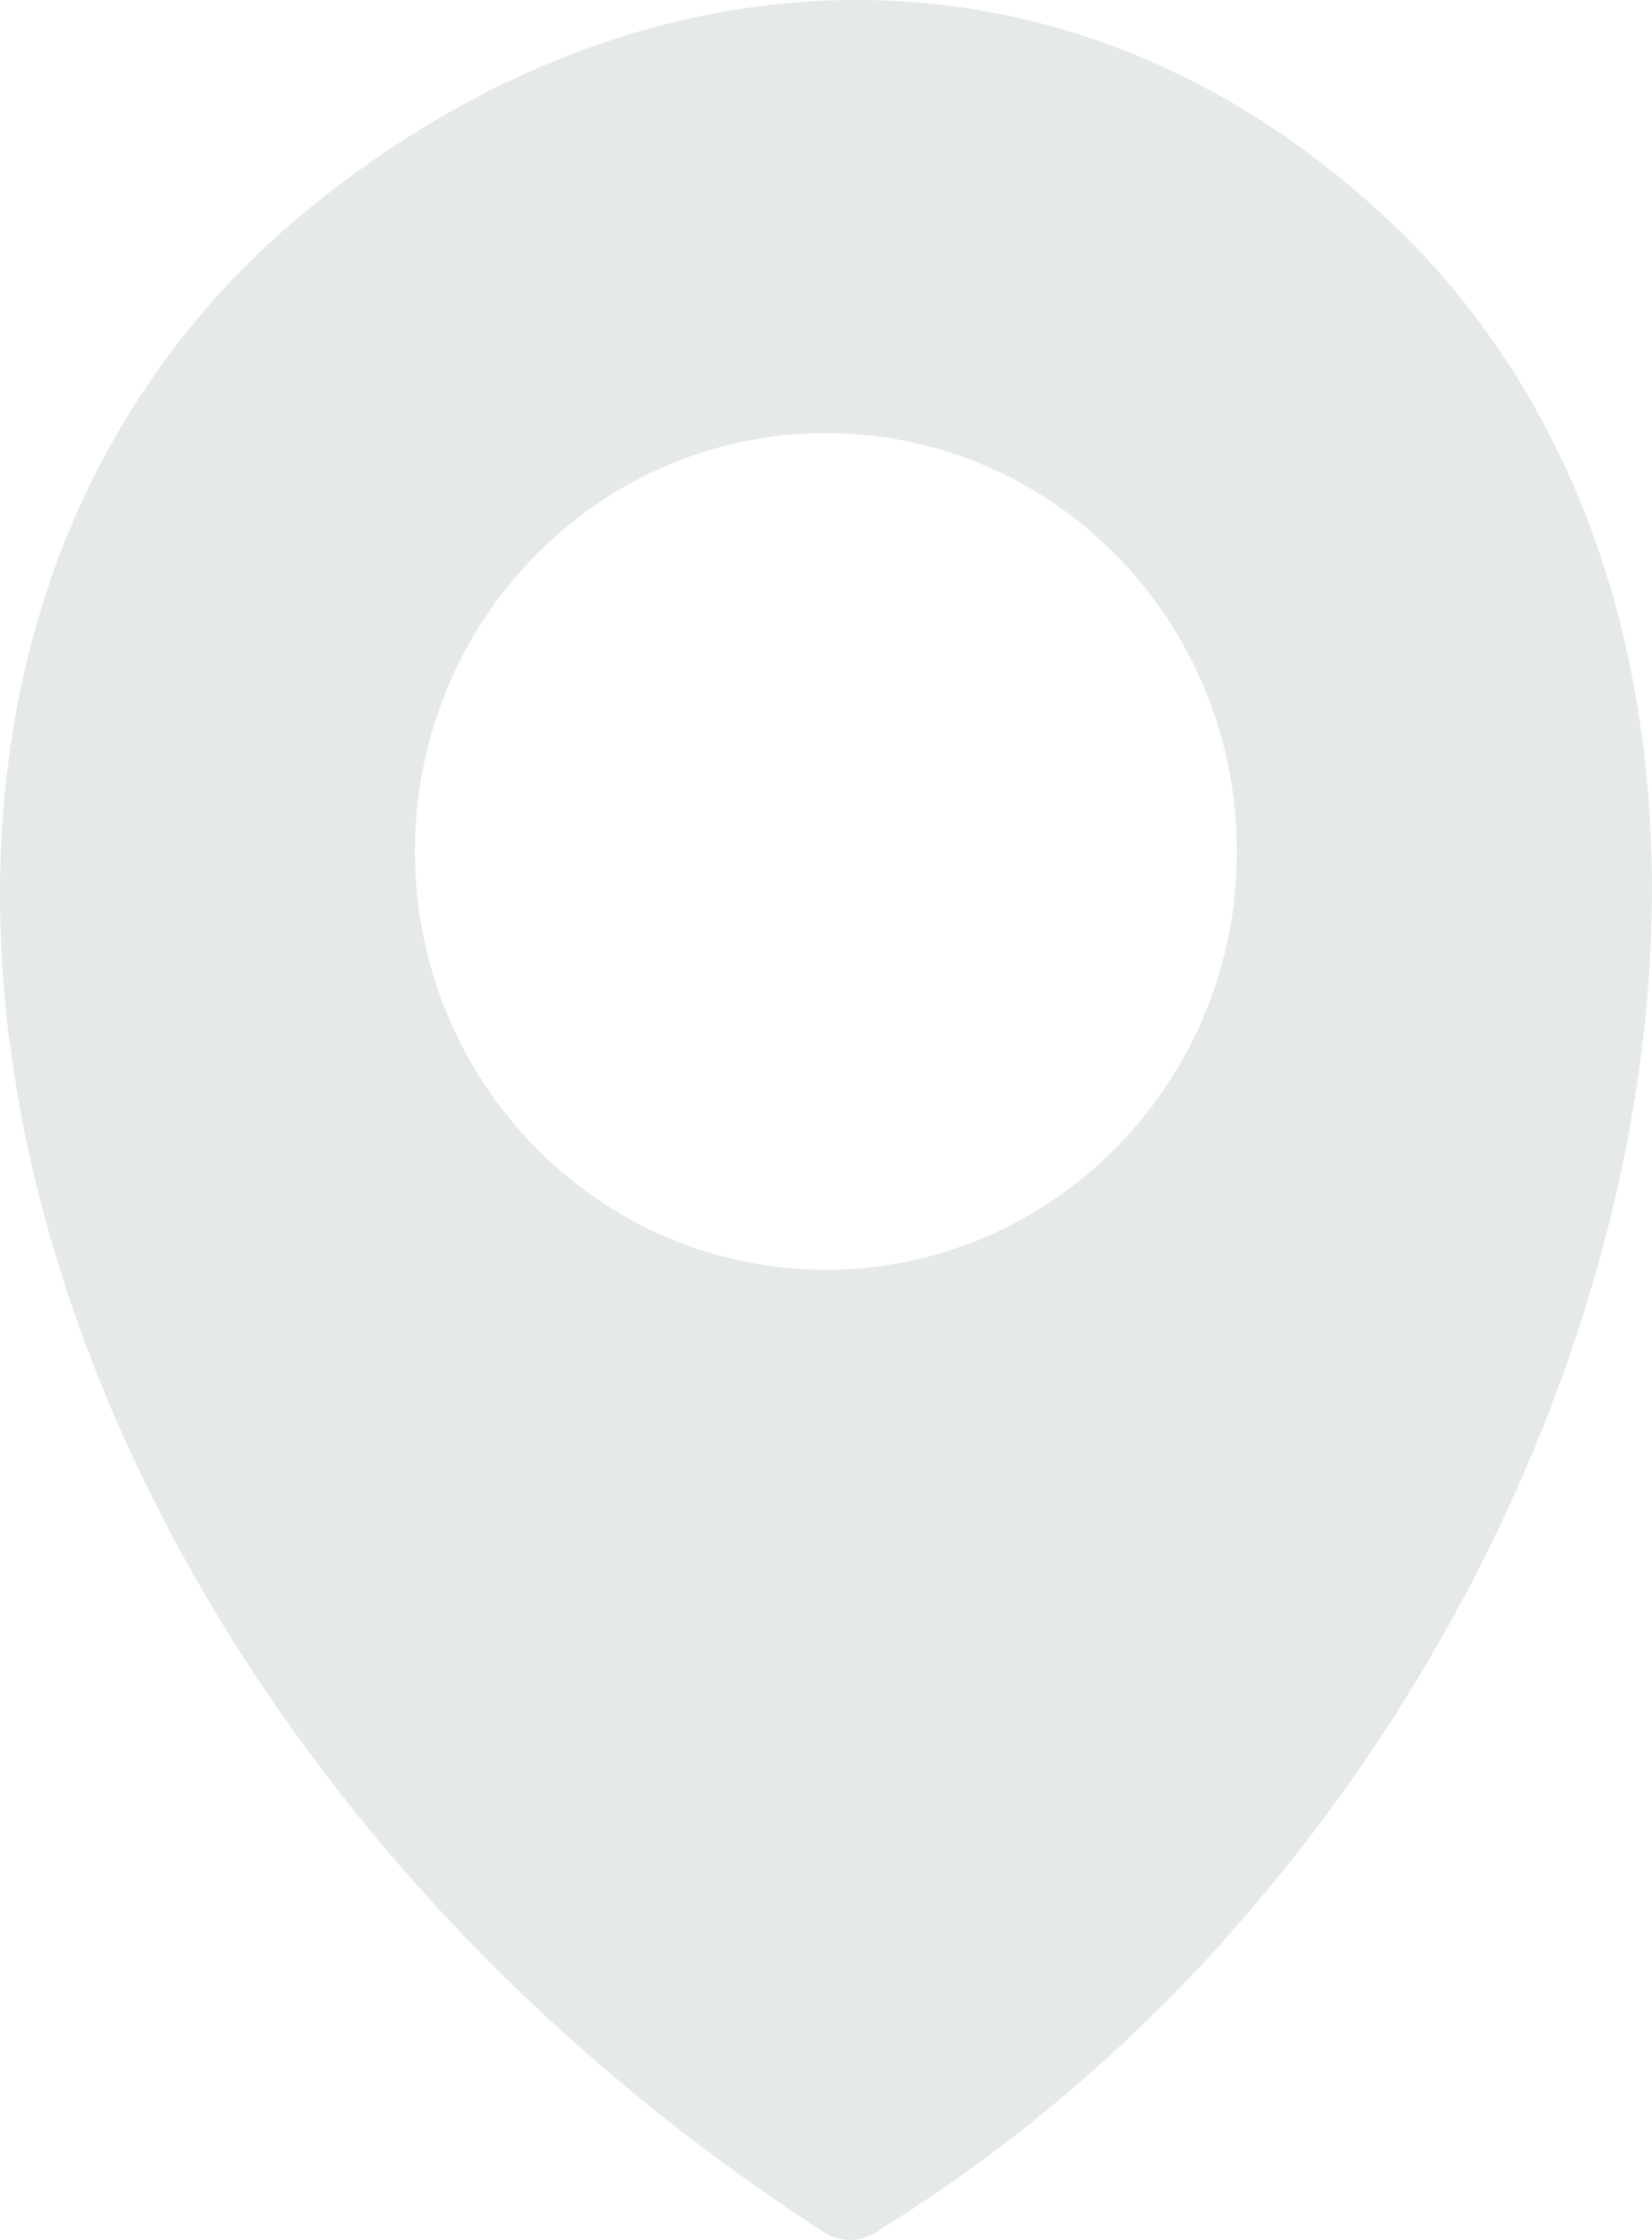 <svg width="45" height="61" viewBox="0 0 45 61" fill="none" xmlns="http://www.w3.org/2000/svg">
<g clip-path="url(#clip0)">
<path fill-rule="evenodd" clip-rule="evenodd" d="M33.42 52.759C30.693 55.802 27.517 58.527 23.951 60.731C23.512 61.059 22.917 61.099 22.43 60.781C17.161 57.371 12.737 53.275 9.259 48.822C4.459 42.697 1.439 35.906 0.405 29.363C-0.649 22.731 0.337 16.347 3.581 11.159C4.859 9.109 6.493 7.242 8.483 5.629C13.059 1.921 18.283 -0.04 23.493 -0C28.508 0.039 33.459 1.941 37.737 5.917C39.239 7.307 40.503 8.9 41.537 10.628C45.025 16.476 45.776 23.932 44.244 31.488C42.732 38.954 38.976 46.539 33.42 52.744V52.759ZM22.498 11.794C28.683 11.794 33.693 16.898 33.693 23.187C33.693 29.482 28.678 34.58 22.498 34.58C16.312 34.58 11.303 29.482 11.303 23.187C11.298 16.893 16.312 11.794 22.498 11.794Z" fill="#E6E9E9"/>
</g>
<defs>
<clipPath id="clip0">
<rect width="45" height="61" fill="white"/>
</clipPath>
</defs>
</svg>
